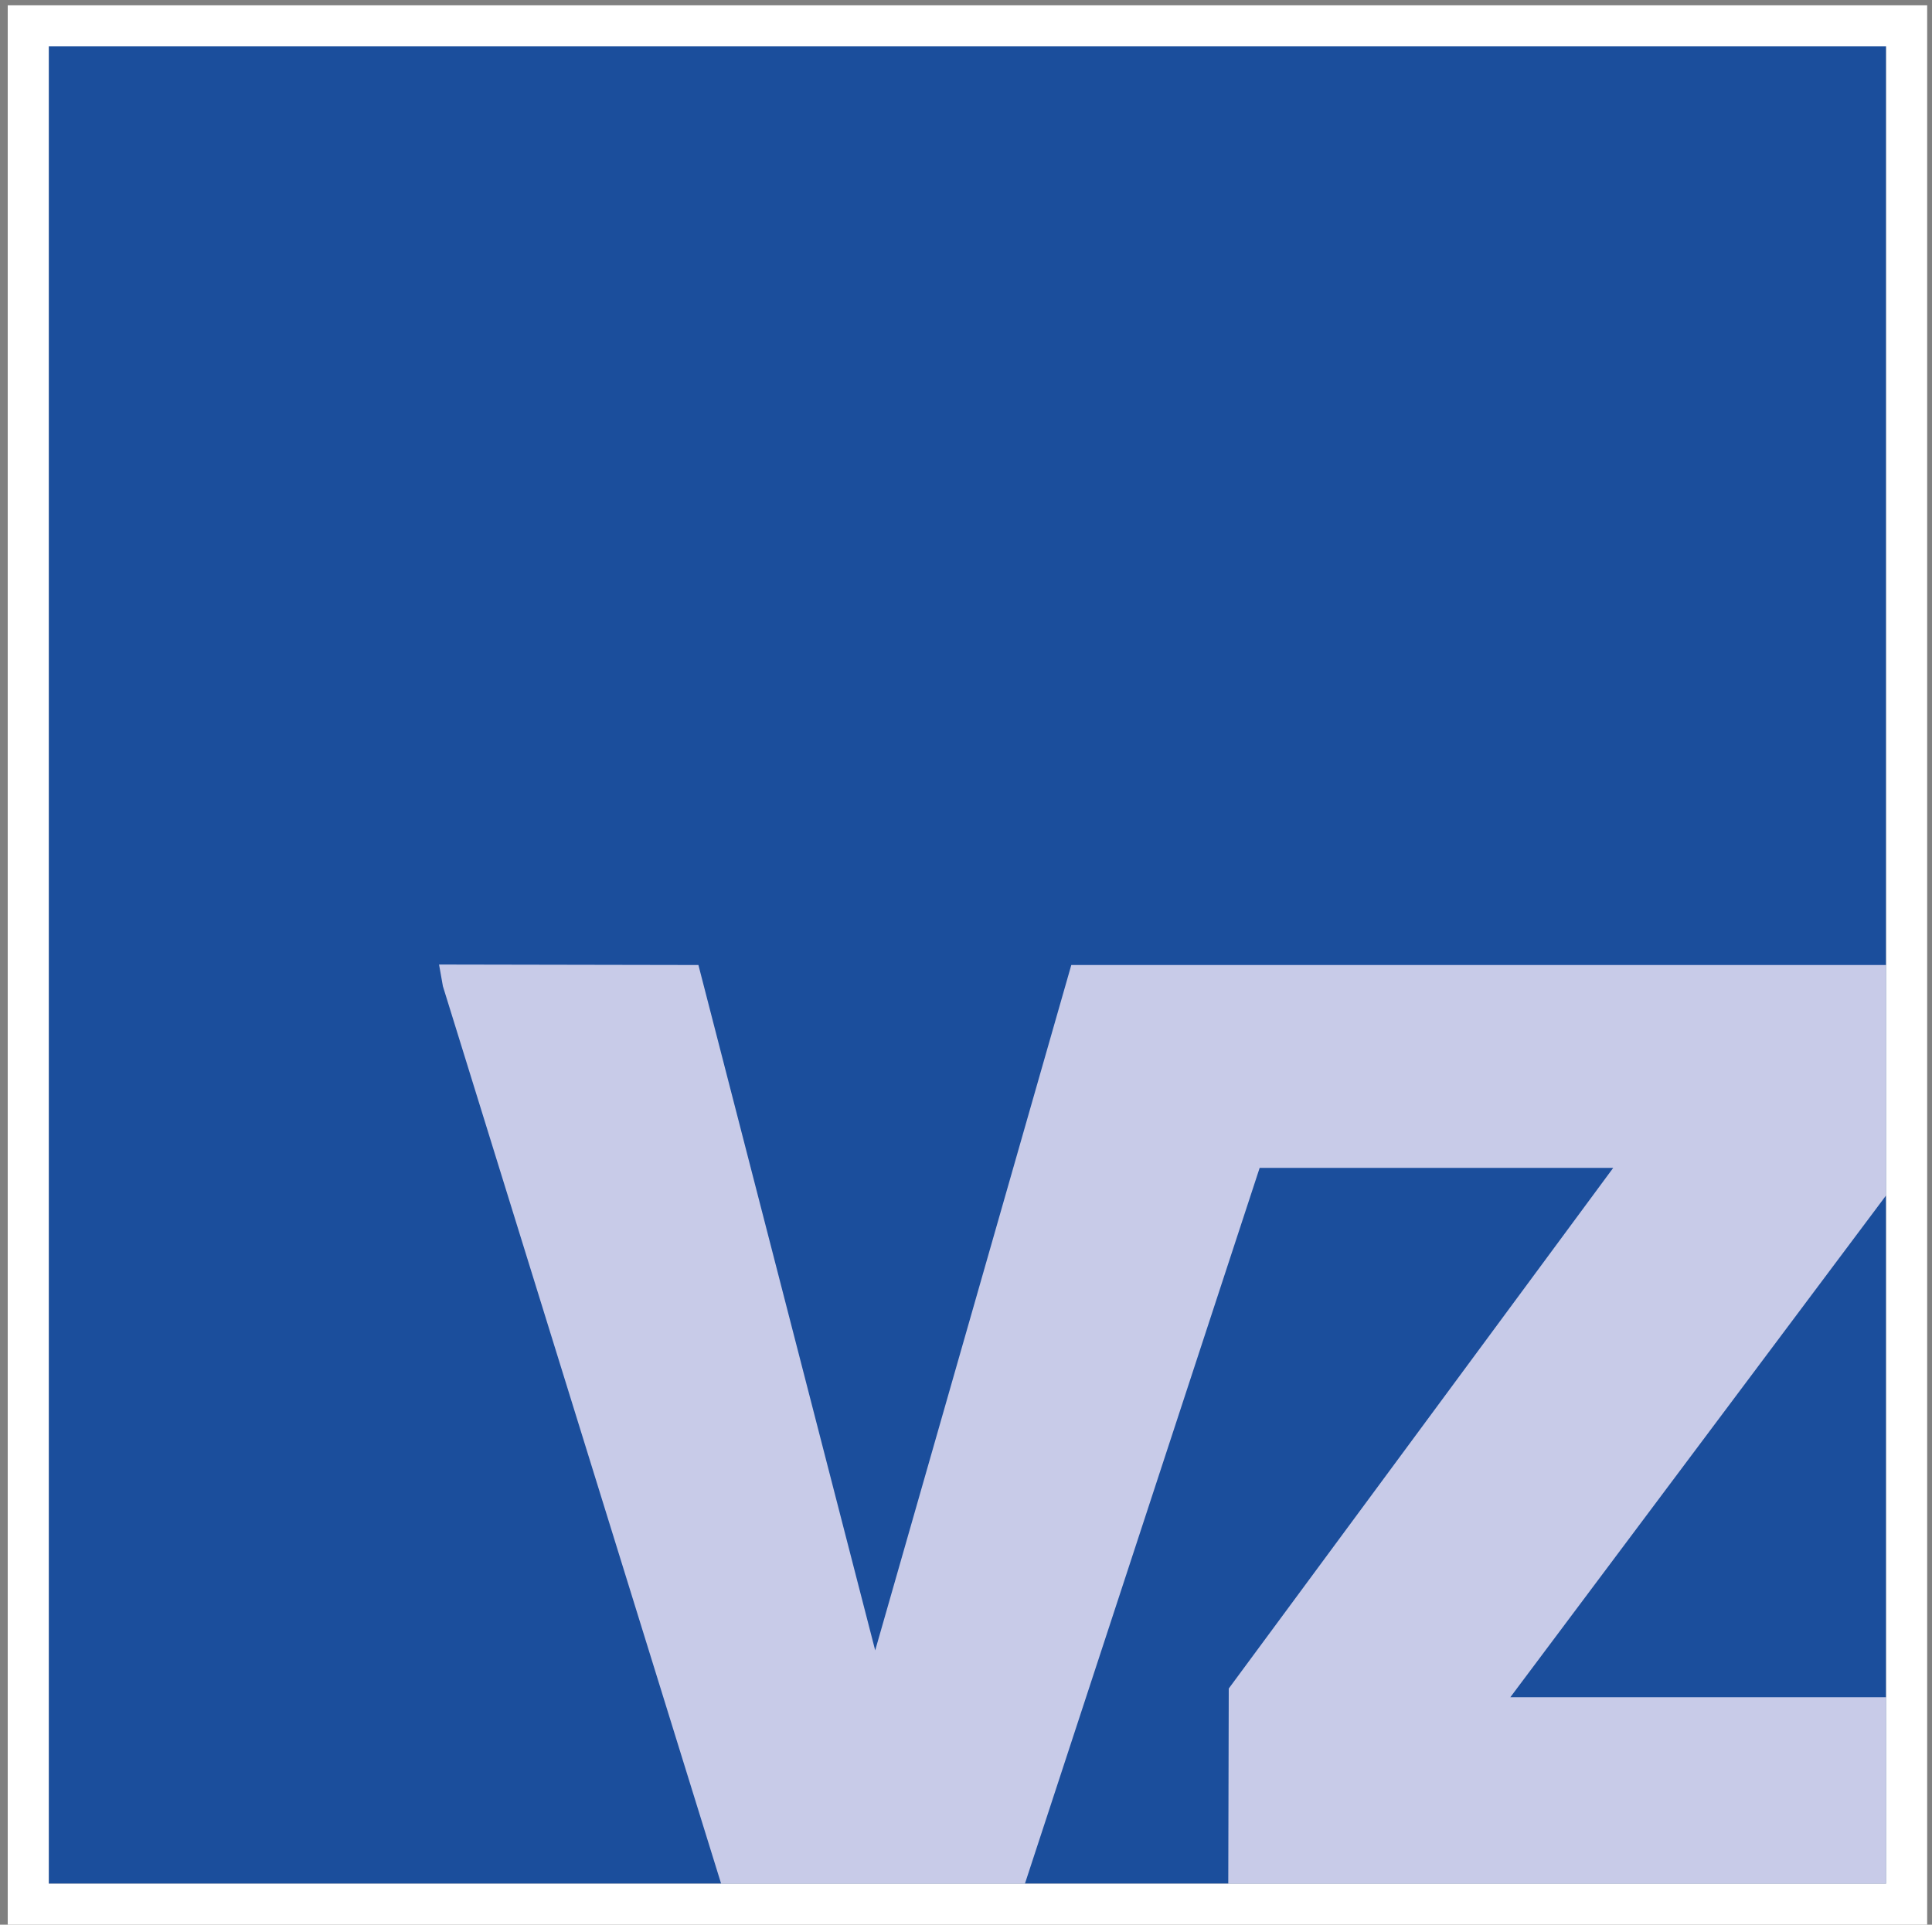 <?xml version="1.0" encoding="utf-8"?>
<!-- Generator: Adobe Illustrator 24.2.3, SVG Export Plug-In . SVG Version: 6.00 Build 0)  -->
<svg version="1.1" id="vz" xmlns="http://www.w3.org/2000/svg" xmlns:xlink="http://www.w3.org/1999/xlink" x="0px" y="0px"
	 viewBox="0 0 400 398.5" enable-background="new 0 0 400 398.5" xml:space="preserve">
<rect x="0" y="0" width="400" height="398.5" fill="#808080" stroke="none"/>
<path id="color_blue" fill="#1B4E9C" d="M10.1,390h380.4V9.6H10.1V390z"/>
<path id="color_blue_light" fill="#C8CBE8" d="M181.2,341.7l-36.6-141.9l-53.7-0.1l0.8,4.5L149.3,390h62.9l48.6-148.2H334
	l-79.6,107.8l-0.1,40.4h136.2v-38.6h-77.8l77.8-103.9v-47.7H221.8L181.2,341.7"/>
<path id="color_white" fill="#FFFFFF" d="M398.9,398.5H1.6V1.1h397.4V398.5z M10.1,390h380.4V9.6H10.1V390z"/>
</svg>
